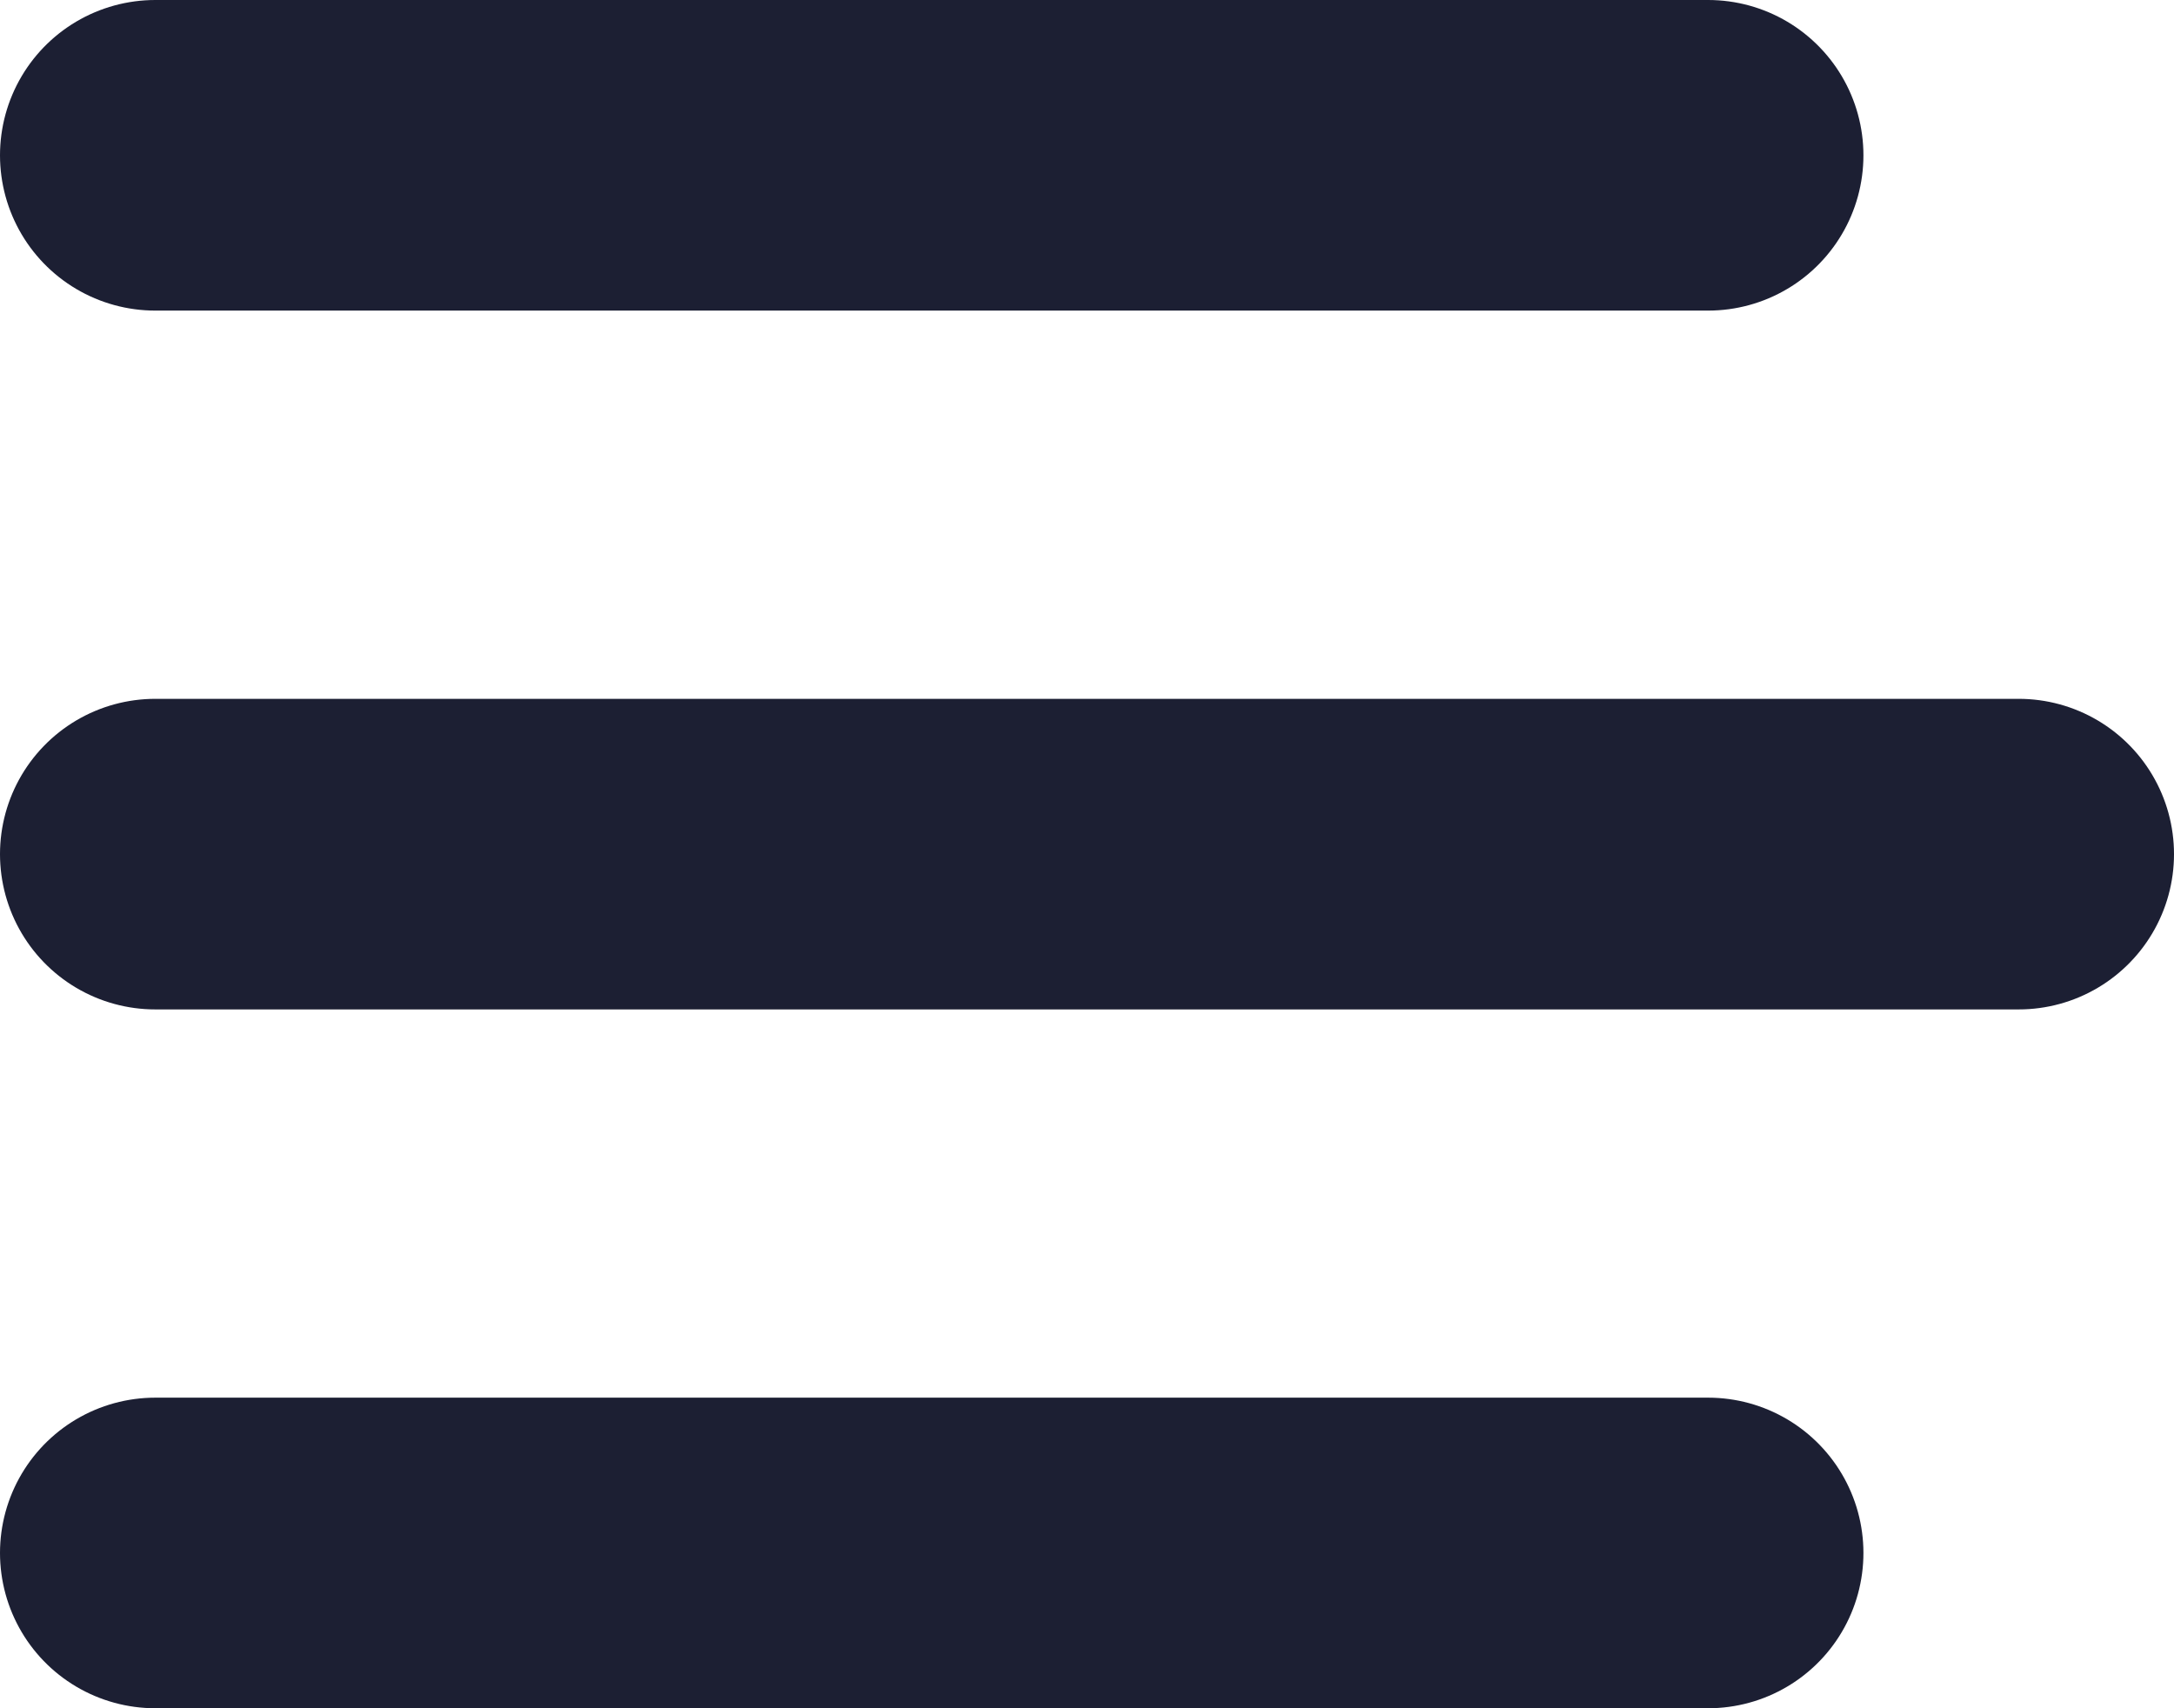 <svg width="28" height="22" viewBox="0 0 28 22" fill="none" xmlns="http://www.w3.org/2000/svg">
<path d="M2 2H22" stroke="#1C1F33" stroke-width="4" stroke-linecap="round"/>
<path d="M2 11H26" stroke="#1C1F33" stroke-width="4" stroke-linecap="round"/>
<path d="M2 20L22 20" stroke="#1C1F33" stroke-width="4" stroke-linecap="round"/>
</svg>
